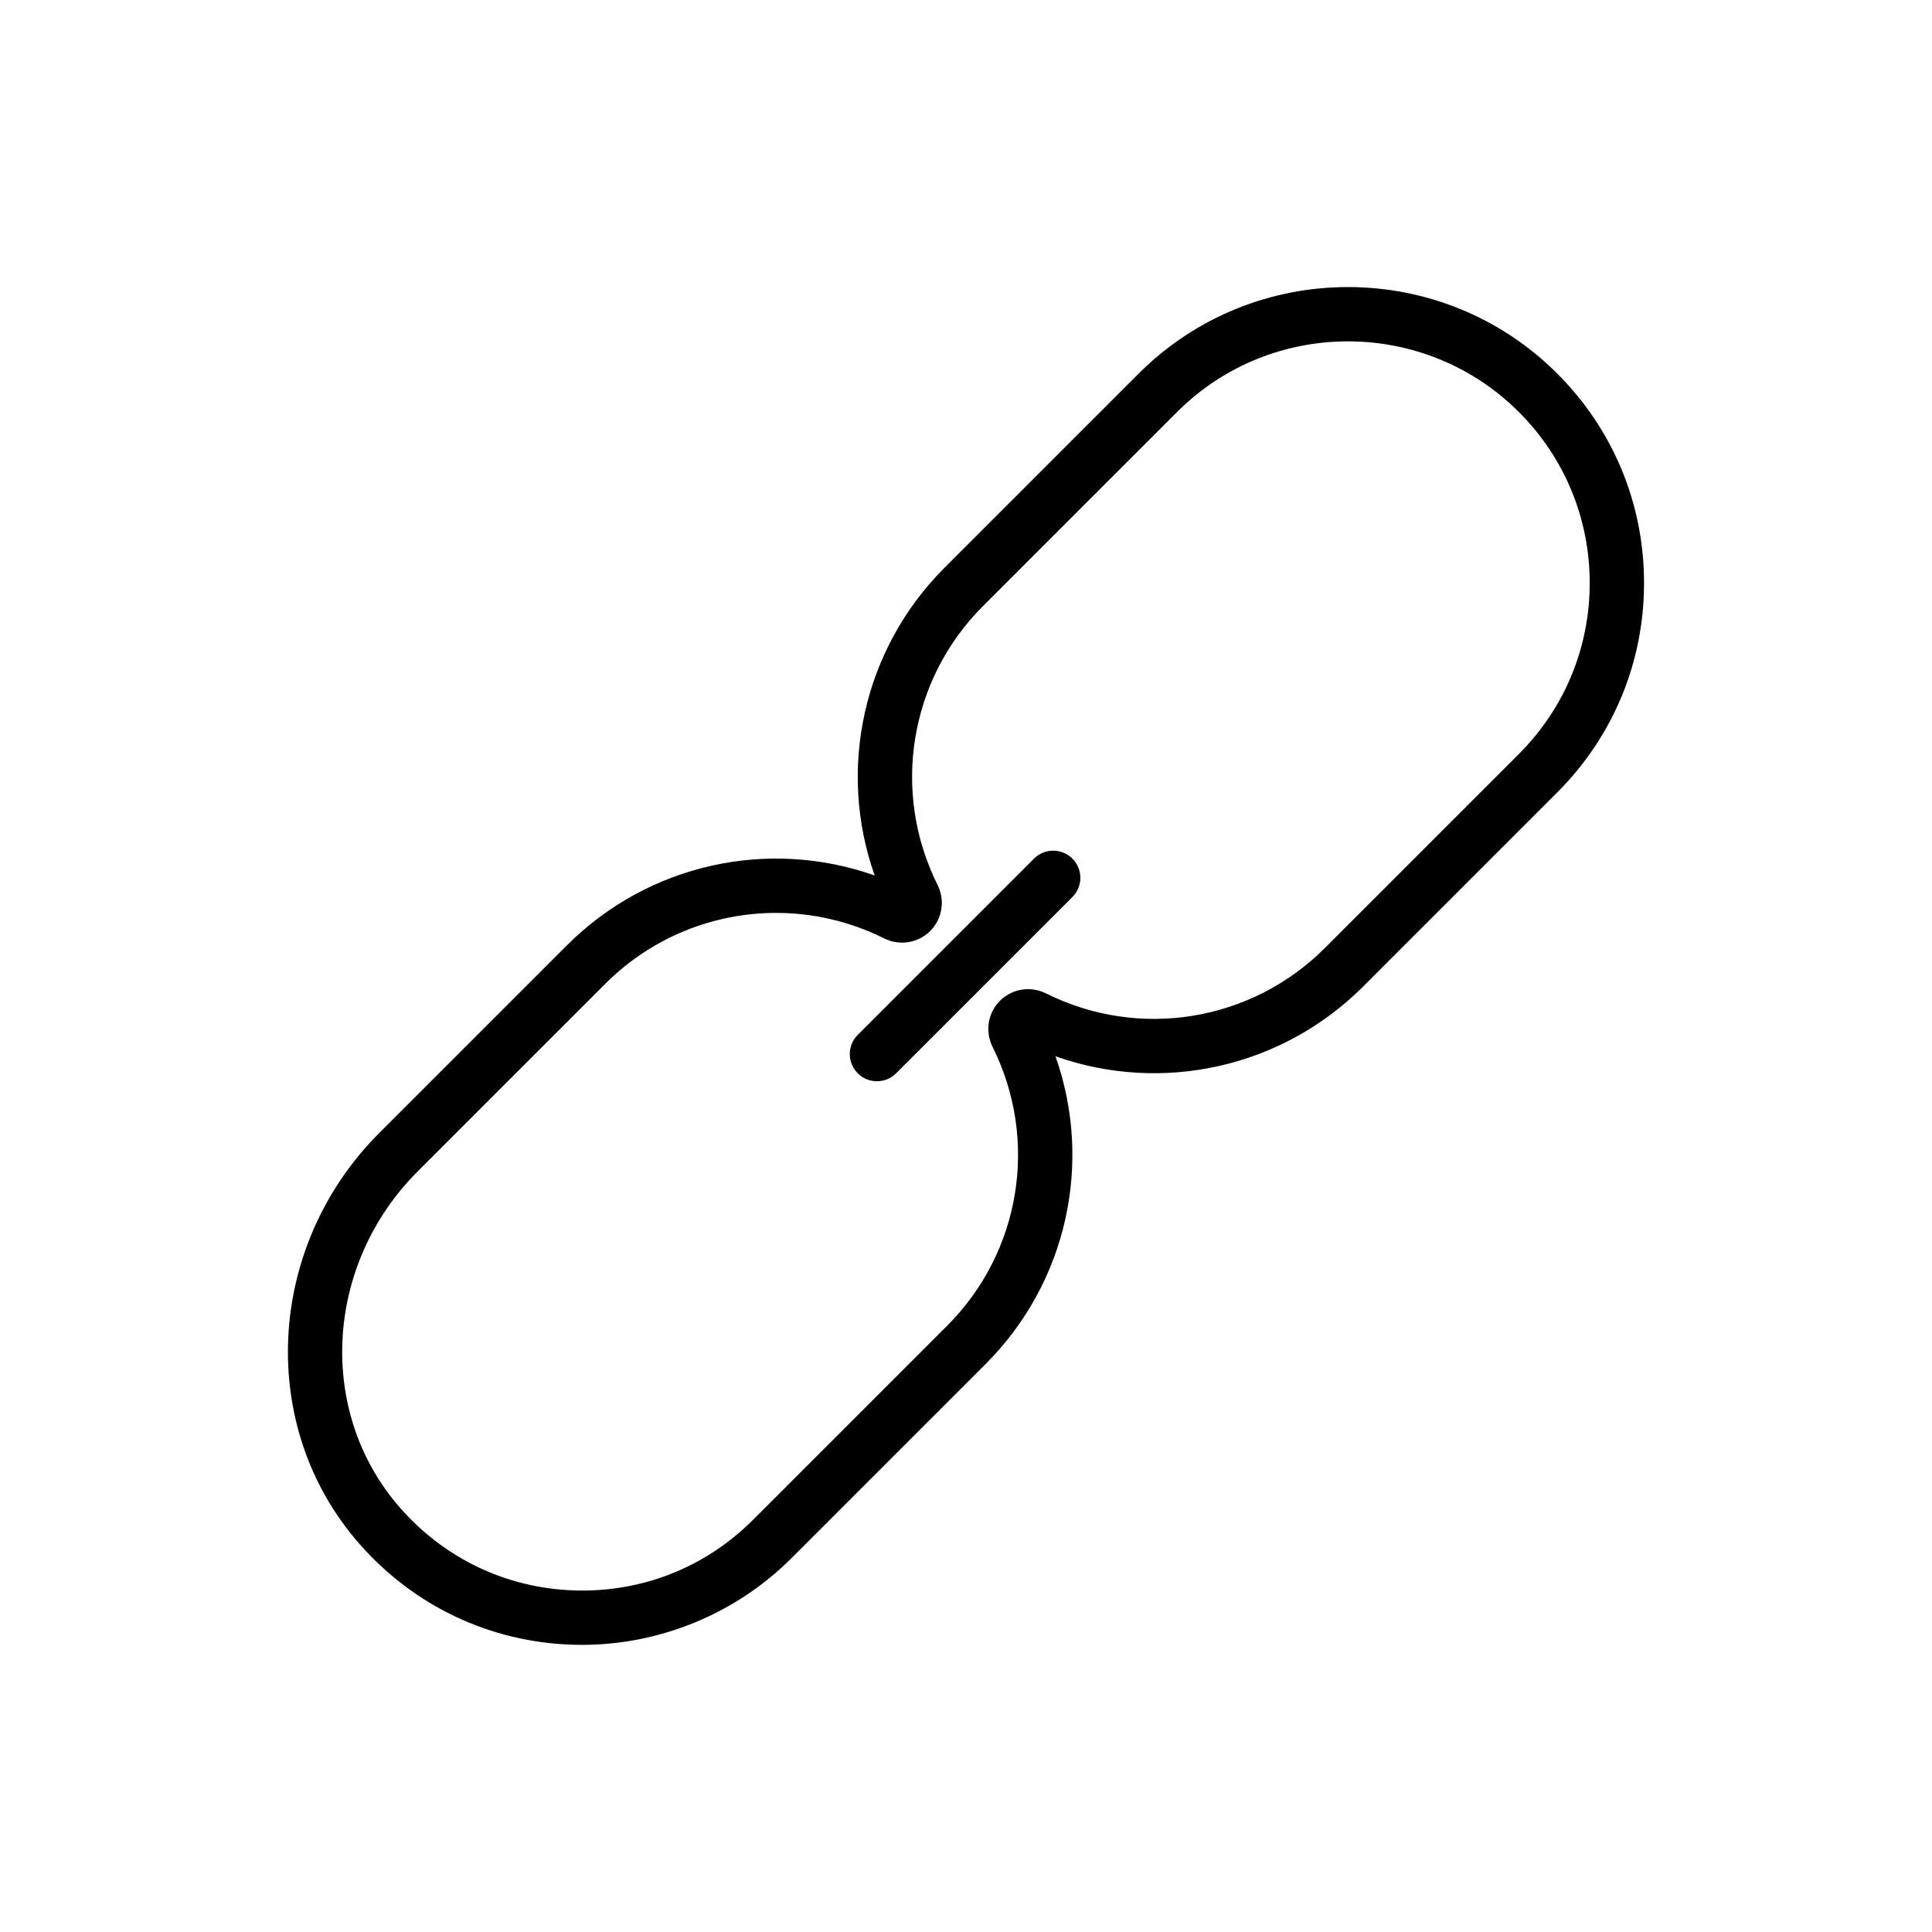 <?xml version="1.0" encoding="UTF-8"?>
<!-- Uploaded to: SVG Repo, www.svgrepo.com, Generator: SVG Repo Mixer Tools -->
<svg fill="#000000" width="800px" height="800px" version="1.1" viewBox="144 144 512 512" xmlns="http://www.w3.org/2000/svg">
 <g>
  <path d="m298.24 579.91c-0.832 0-1.664-0.016-2.504-0.043-21.906-0.707-41.973-10.207-56.5-26.742-27.16-30.926-24.84-78.754 5.289-108.89l49.715-49.711c21.582-21.582 53.328-28.492 81.555-18.512-9.98-28.215-3.07-59.977 18.512-81.555l51.438-51.438c30.59-30.594 80.371-30.594 110.96 0 14.82 14.82 22.984 34.523 22.984 55.48 0 20.961-8.164 40.66-22.984 55.48l-51.438 51.438c-21.574 21.582-53.324 28.5-81.555 18.512 9.984 28.215 3.07 59.977-18.512 81.555l-51.438 51.434c-14.684 14.691-34.797 22.988-55.523 22.988zm51.453-193.98c-16.602 0-32.965 6.461-45.273 18.773l-49.715 49.711c-24.781 24.781-26.82 63.969-4.648 89.207 11.871 13.516 28.262 21.277 46.145 21.855 17.914 0.578 34.727-6.078 47.383-18.73l51.438-51.434c19.504-19.508 24.336-49.191 12.02-73.875-2.047-4.102-1.258-9.012 1.957-12.223 3.215-3.211 8.129-3.992 12.211-1.949 24.68 12.312 54.363 7.488 73.875-12.02l51.438-51.438c12.102-12.102 18.766-28.188 18.766-45.305 0-17.109-6.668-33.199-18.766-45.305-24.98-24.98-65.625-24.98-90.605 0l-51.438 51.438c-19.504 19.504-24.332 49.191-12.016 73.875 2.043 4.102 1.254 9.012-1.961 12.223-3.203 3.203-8.113 3.988-12.215 1.945-9.098-4.539-18.887-6.75-28.594-6.75z"/>
  <path d="m376.4 430.54c-1.84 0-3.684-0.703-5.09-2.109-2.812-2.812-2.812-7.367 0-10.176l46.711-46.711c2.812-2.812 7.367-2.812 10.176 0 2.812 2.812 2.812 7.367 0 10.176l-46.711 46.711c-1.402 1.406-3.246 2.109-5.086 2.109z"/>
 </g>
</svg>